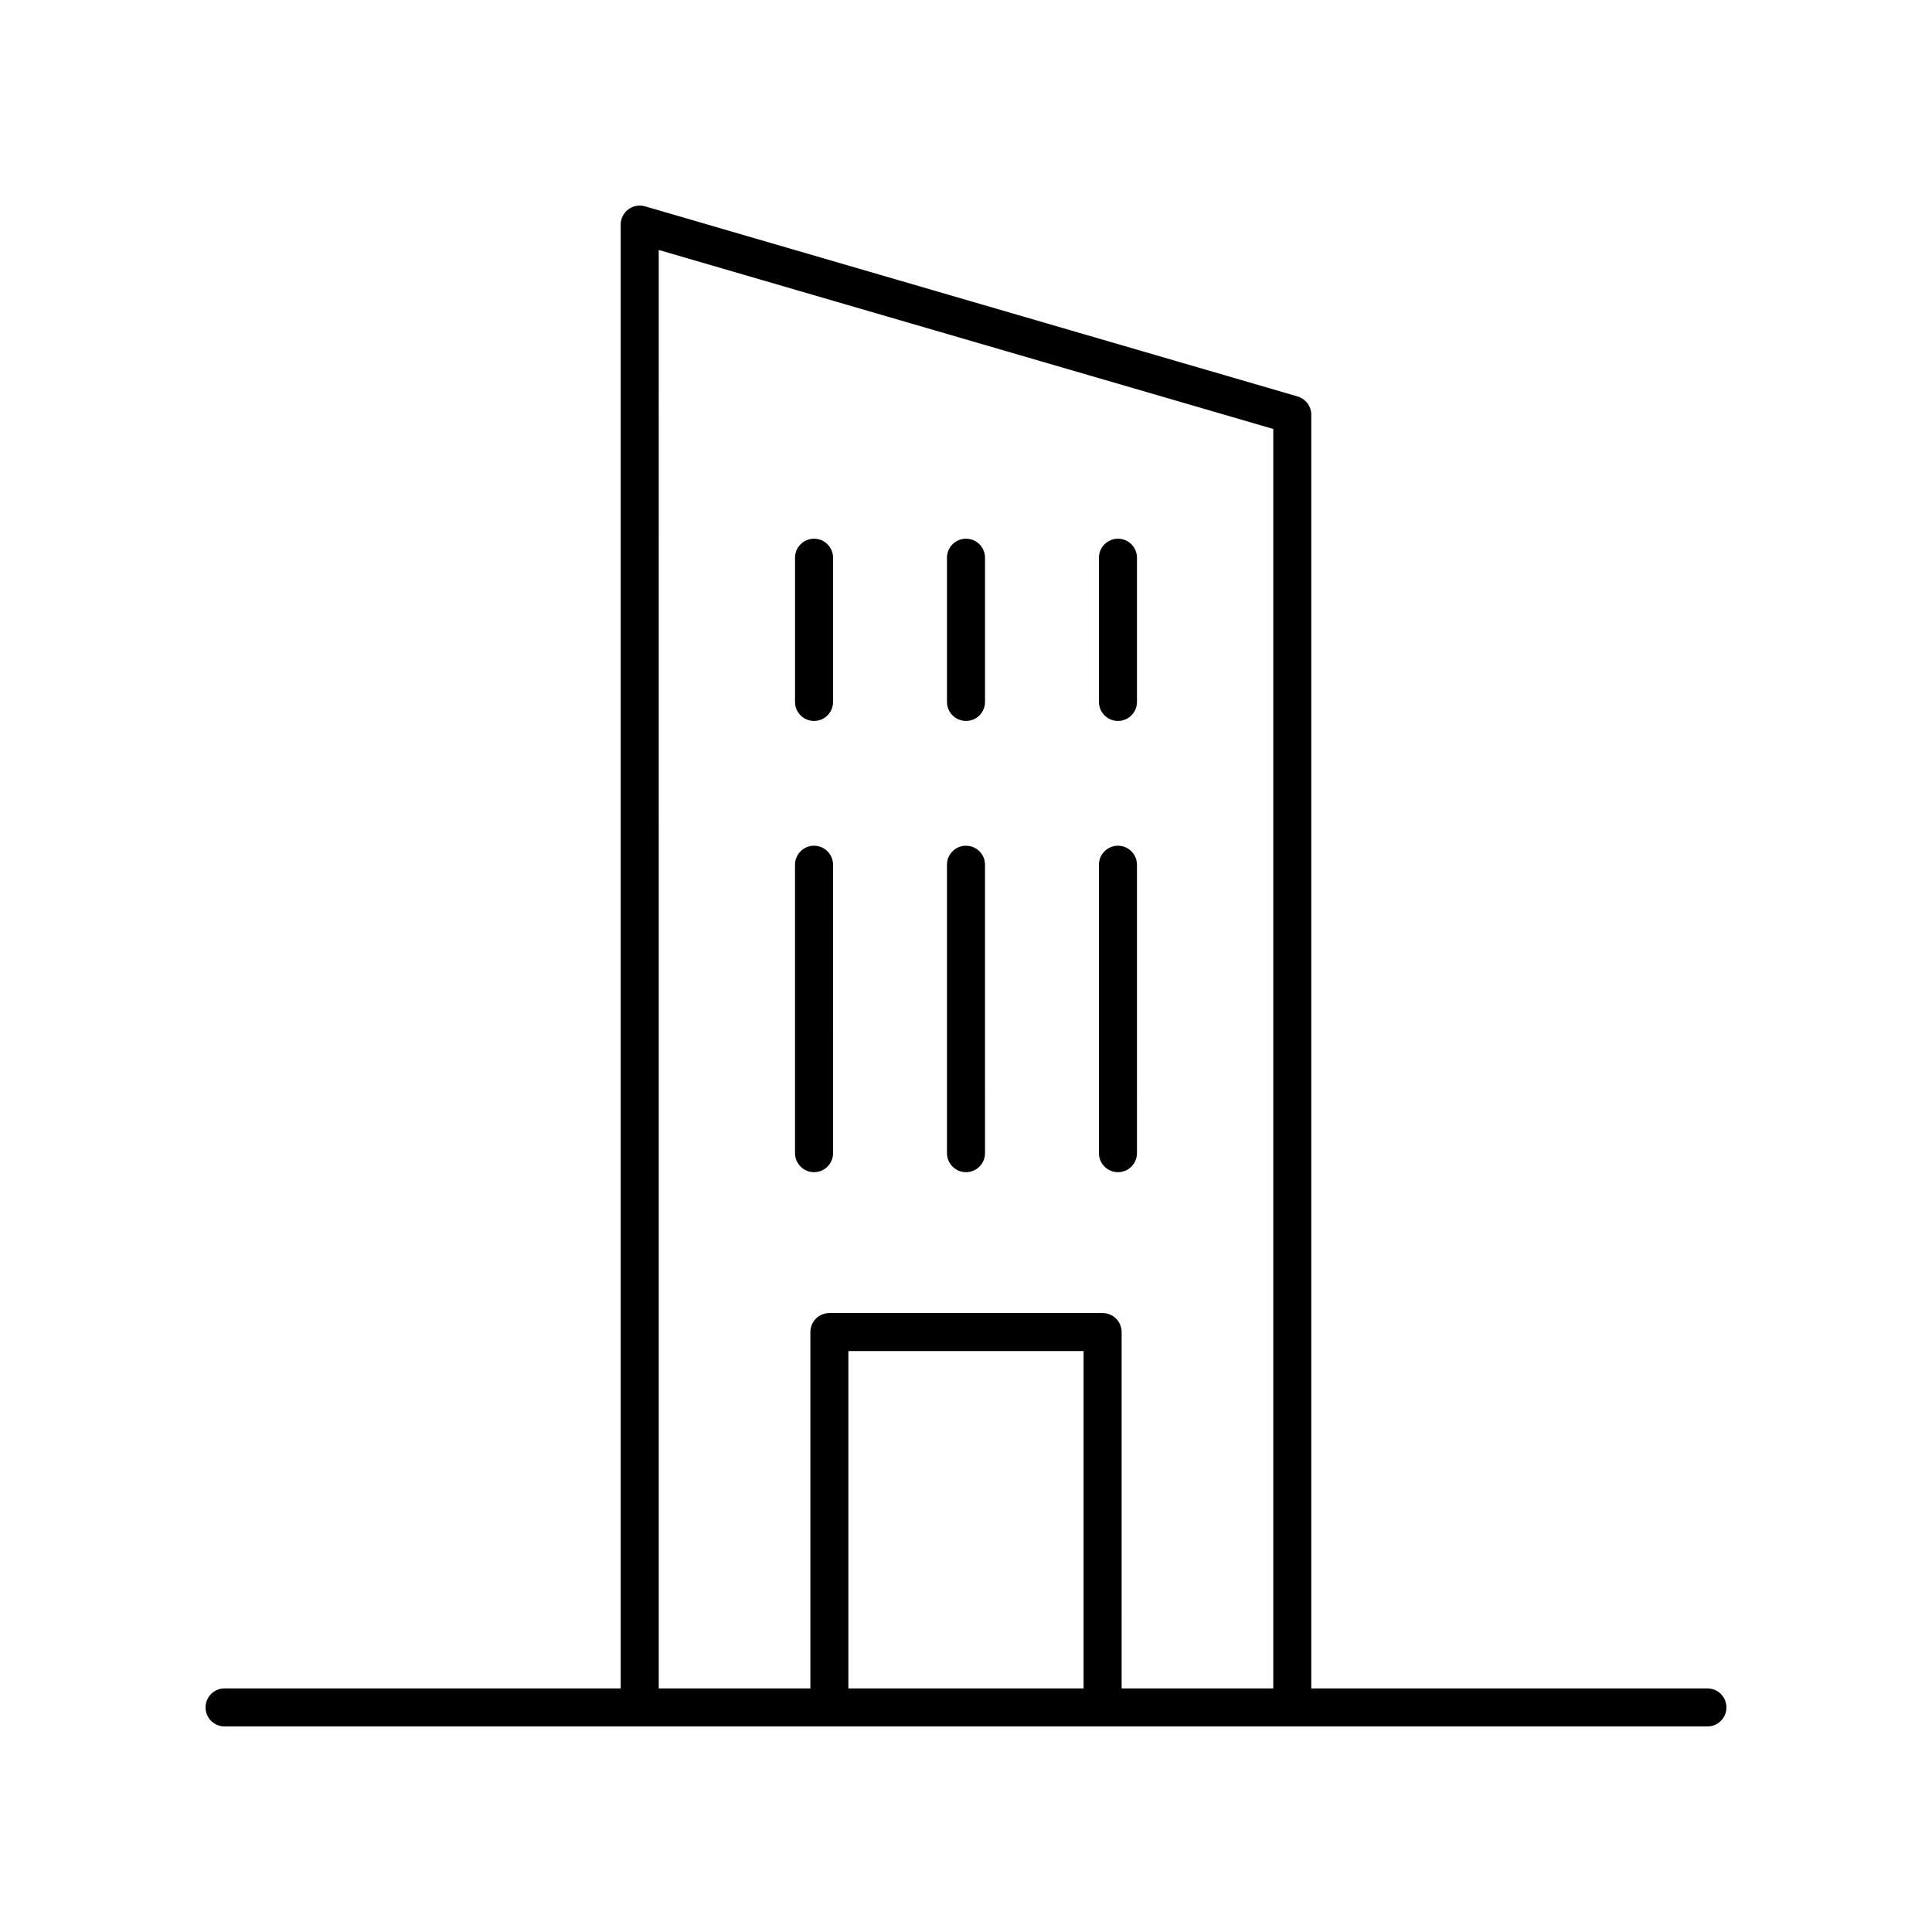 <?xml version="1.0" encoding="UTF-8"?>
<!-- Uploaded to: ICON Repo, www.iconrepo.com, Generator: ICON Repo Mixer Tools -->
<svg fill="#000000" width="800px" height="800px" version="1.1" viewBox="144 144 512 512" xmlns="http://www.w3.org/2000/svg">
 <g>
  <path d="m596.48 591.45h-104.98v-337.55c0-2.238-1.477-4.211-3.629-4.836l-172.93-50.383c-1.523-0.445-3.16-0.145-4.434 0.809-1.27 0.949-2.016 2.441-2.016 4.027v387.93h-104.98c-2.781 0-5.039 2.254-5.039 5.039 0 2.781 2.254 5.039 5.039 5.039h392.97c2.781 0 5.039-2.254 5.039-5.039 0-2.781-2.258-5.039-5.039-5.039zm-277.91-381.21 162.86 47.441v333.77h-40.188l0.004-94.441c0-2.781-2.254-5.039-5.039-5.039h-72.41c-2.781 0-5.039 2.254-5.039 5.039l0.004 94.441h-40.188zm112.59 381.21h-62.332v-89.402h62.332z"/>
  <path d="m359.73 335.06c2.781 0 5.039-2.254 5.039-5.039v-38.219c0-2.781-2.254-5.039-5.039-5.039-2.781 0-5.039 2.254-5.039 5.039v38.219c0 2.781 2.254 5.039 5.039 5.039z"/>
  <path d="m400 335.06c2.781 0 5.039-2.254 5.039-5.039v-38.219c0-2.781-2.254-5.039-5.039-5.039-2.781 0-5.039 2.254-5.039 5.039v38.219c0 2.781 2.254 5.039 5.039 5.039z"/>
  <path d="m440.27 335.06c2.781 0 5.039-2.254 5.039-5.039v-38.219c0-2.781-2.254-5.039-5.039-5.039-2.781 0-5.039 2.254-5.039 5.039v38.219c0 2.781 2.254 5.039 5.039 5.039z"/>
  <path d="m359.73 454.64c2.781 0 5.039-2.254 5.039-5.039l-0.004-76.434c0-2.781-2.254-5.039-5.039-5.039-2.781 0-5.039 2.254-5.039 5.039v76.434c0.004 2.781 2.258 5.039 5.043 5.039z"/>
  <path d="m400 454.64c2.781 0 5.039-2.254 5.039-5.039l-0.004-76.434c0-2.781-2.254-5.039-5.039-5.039-2.781 0-5.039 2.254-5.039 5.039v76.434c0.004 2.781 2.258 5.039 5.043 5.039z"/>
  <path d="m440.27 454.64c2.781 0 5.039-2.254 5.039-5.039l-0.004-76.434c0-2.781-2.254-5.039-5.039-5.039-2.781 0-5.039 2.254-5.039 5.039v76.434c0.004 2.781 2.258 5.039 5.043 5.039z"/>
 </g>
</svg>